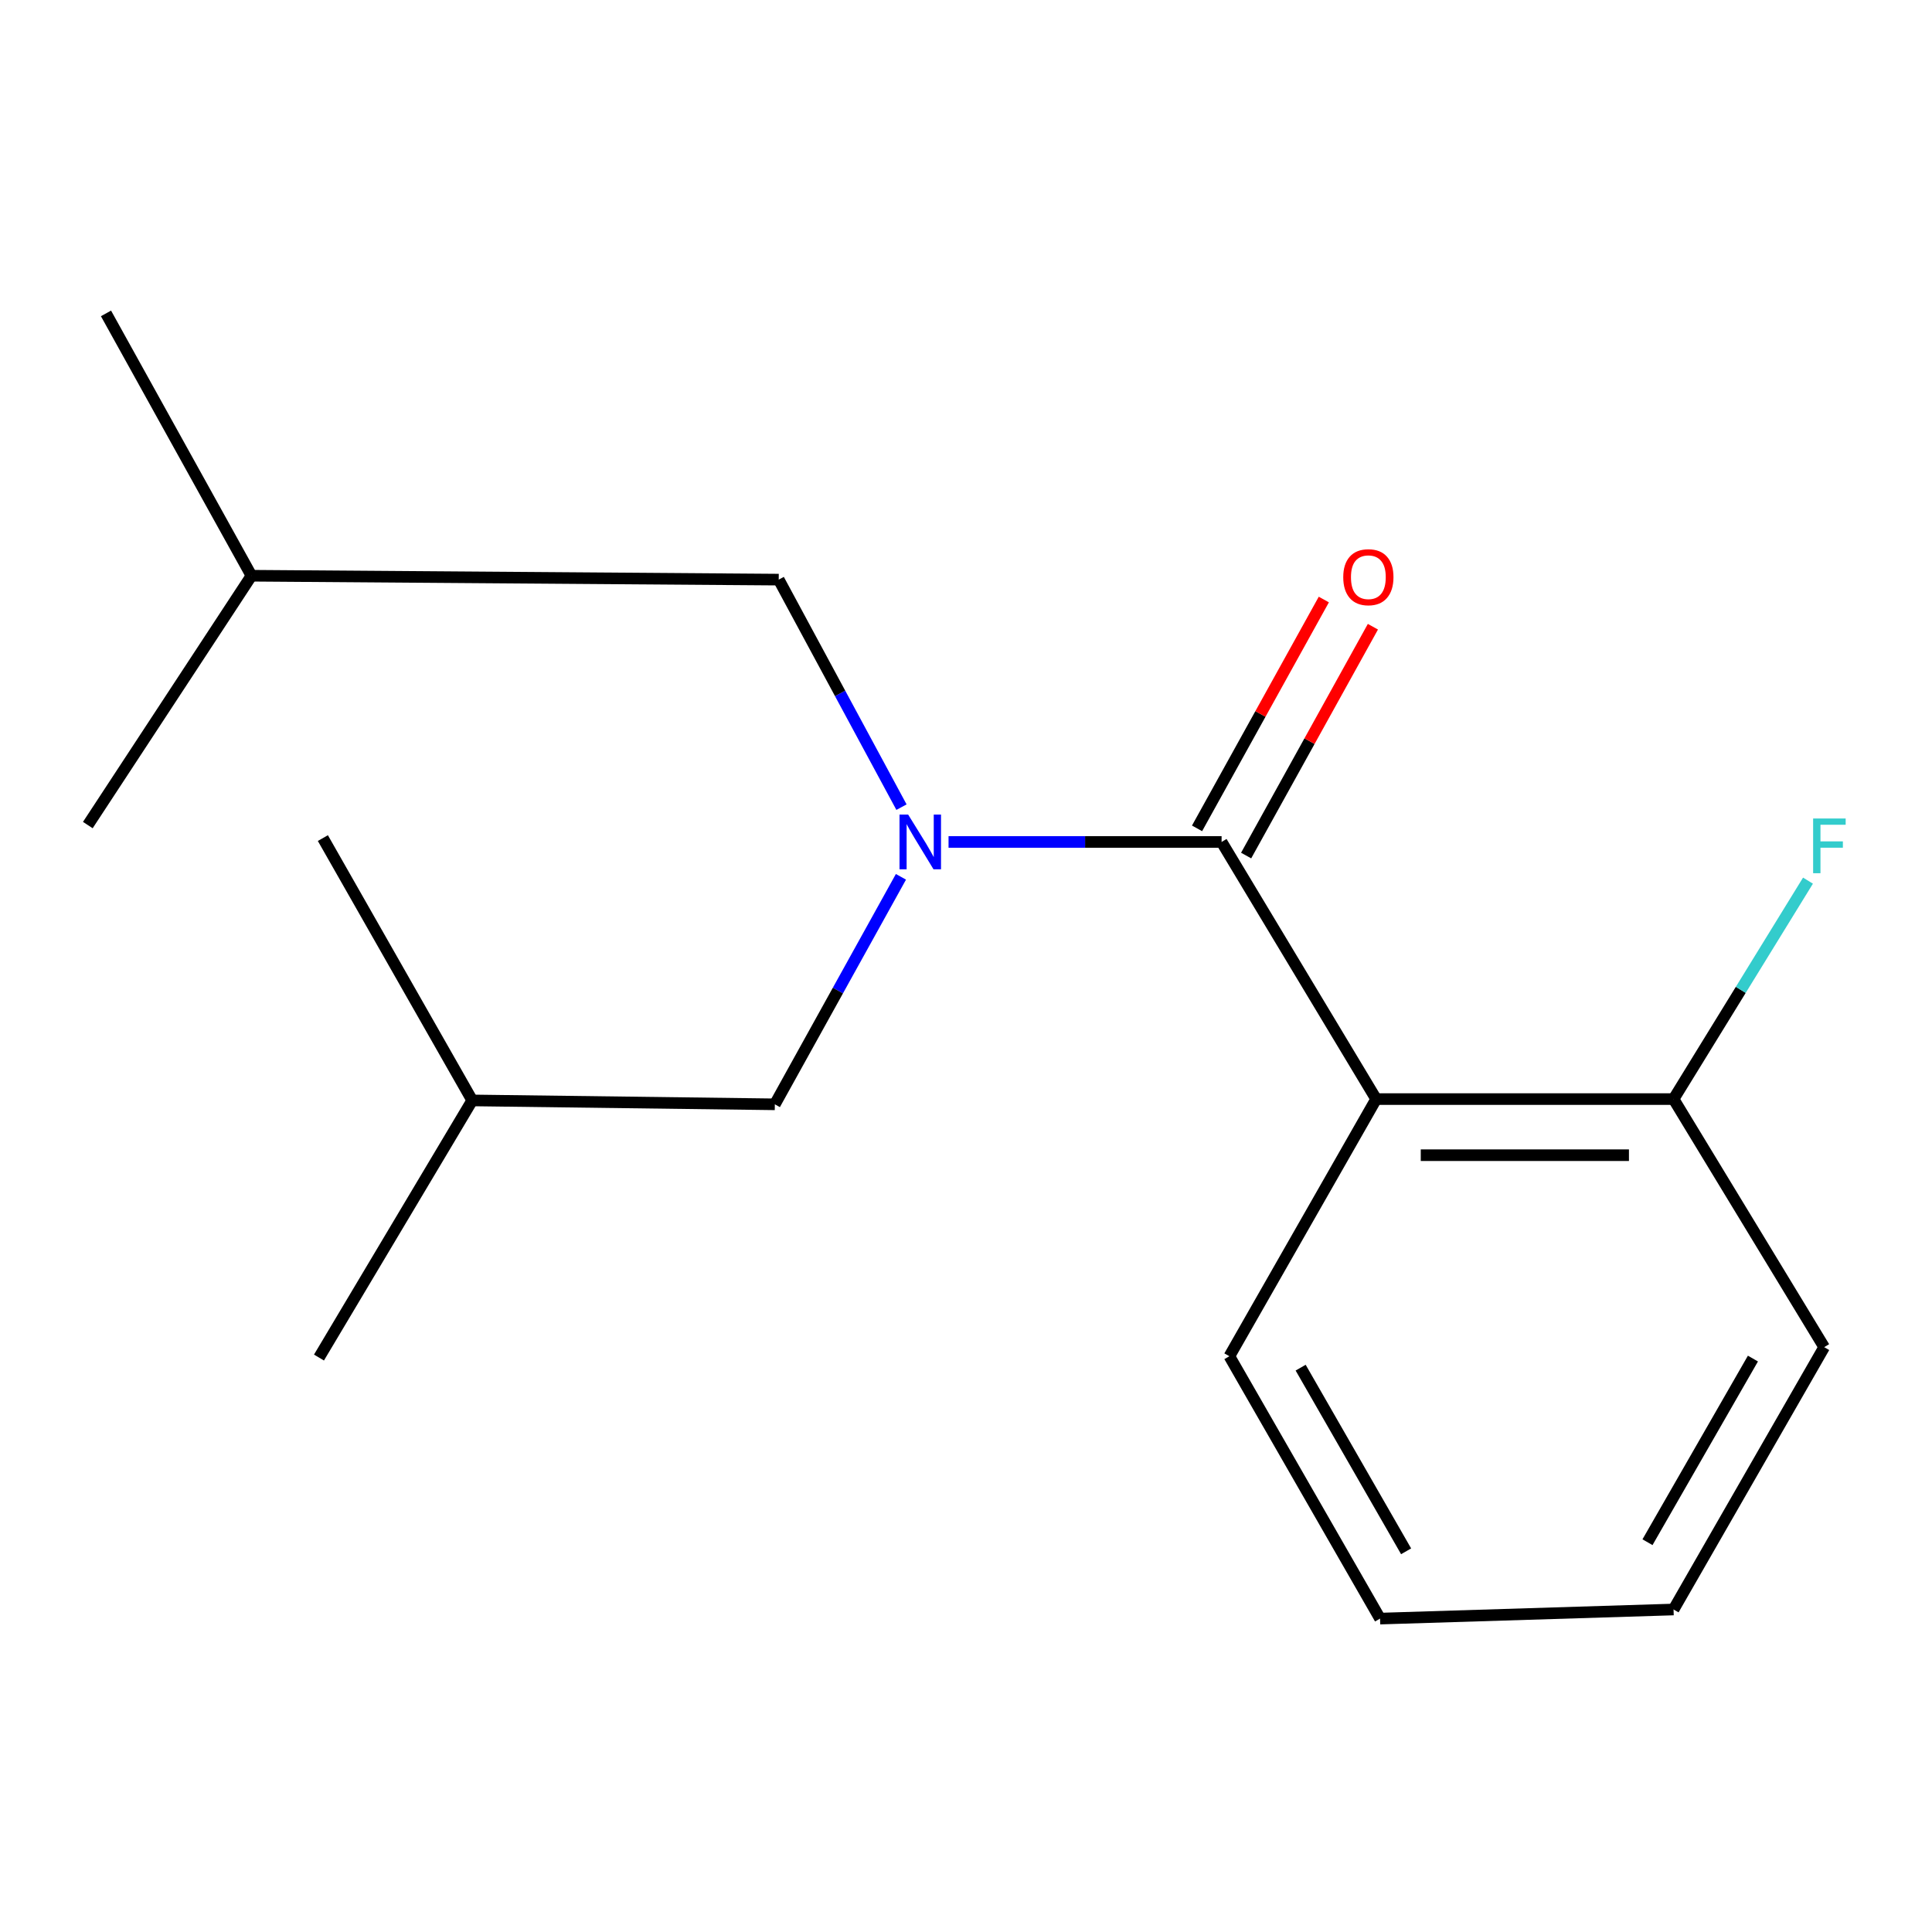 <?xml version='1.0' encoding='iso-8859-1'?>
<svg version='1.1' baseProfile='full'
              xmlns='http://www.w3.org/2000/svg'
                      xmlns:rdkit='http://www.rdkit.org/xml'
                      xmlns:xlink='http://www.w3.org/1999/xlink'
                  xml:space='preserve'
width='1000px' height='1000px' viewBox='0 0 1000 1000'>
<!-- END OF HEADER -->
<rect style='opacity:1.0;fill:#FFFFFF;stroke:none' width='1000' height='1000' x='0' y='0'> </rect>
<path class='bond-0' d='M 632.294,435.796 L 712.295,568.883' style='fill:none;fill-rule:evenodd;stroke:#000000;stroke-width:6px;stroke-linecap:butt;stroke-linejoin:miter;stroke-opacity:1' />
<path class='bond-1' d='M 632.294,435.796 L 561.63,435.796' style='fill:none;fill-rule:evenodd;stroke:#000000;stroke-width:6px;stroke-linecap:butt;stroke-linejoin:miter;stroke-opacity:1' />
<path class='bond-1' d='M 561.63,435.796 L 490.965,435.796' style='fill:none;fill-rule:evenodd;stroke:#0000FF;stroke-width:6px;stroke-linecap:butt;stroke-linejoin:miter;stroke-opacity:1' />
<path class='bond-3' d='M 644.997,442.834 L 677.806,383.613' style='fill:none;fill-rule:evenodd;stroke:#000000;stroke-width:6px;stroke-linecap:butt;stroke-linejoin:miter;stroke-opacity:1' />
<path class='bond-3' d='M 677.806,383.613 L 710.615,324.391' style='fill:none;fill-rule:evenodd;stroke:#FF0000;stroke-width:6px;stroke-linecap:butt;stroke-linejoin:miter;stroke-opacity:1' />
<path class='bond-3' d='M 619.591,428.758 L 652.4,369.537' style='fill:none;fill-rule:evenodd;stroke:#000000;stroke-width:6px;stroke-linecap:butt;stroke-linejoin:miter;stroke-opacity:1' />
<path class='bond-3' d='M 652.4,369.537 L 685.209,310.316' style='fill:none;fill-rule:evenodd;stroke:#FF0000;stroke-width:6px;stroke-linecap:butt;stroke-linejoin:miter;stroke-opacity:1' />
<path class='bond-2' d='M 712.295,568.883 L 866.229,568.883' style='fill:none;fill-rule:evenodd;stroke:#000000;stroke-width:6px;stroke-linecap:butt;stroke-linejoin:miter;stroke-opacity:1' />
<path class='bond-2' d='M 735.385,597.928 L 843.139,597.928' style='fill:none;fill-rule:evenodd;stroke:#000000;stroke-width:6px;stroke-linecap:butt;stroke-linejoin:miter;stroke-opacity:1' />
<path class='bond-7' d='M 712.295,568.883 L 636.328,701.987' style='fill:none;fill-rule:evenodd;stroke:#000000;stroke-width:6px;stroke-linecap:butt;stroke-linejoin:miter;stroke-opacity:1' />
<path class='bond-4' d='M 466.326,453.838 L 433.689,512.716' style='fill:none;fill-rule:evenodd;stroke:#0000FF;stroke-width:6px;stroke-linecap:butt;stroke-linejoin:miter;stroke-opacity:1' />
<path class='bond-4' d='M 433.689,512.716 L 401.053,571.594' style='fill:none;fill-rule:evenodd;stroke:#000000;stroke-width:6px;stroke-linecap:butt;stroke-linejoin:miter;stroke-opacity:1' />
<path class='bond-5' d='M 466.606,417.779 L 434.838,358.897' style='fill:none;fill-rule:evenodd;stroke:#0000FF;stroke-width:6px;stroke-linecap:butt;stroke-linejoin:miter;stroke-opacity:1' />
<path class='bond-5' d='M 434.838,358.897 L 403.07,300.014' style='fill:none;fill-rule:evenodd;stroke:#000000;stroke-width:6px;stroke-linecap:butt;stroke-linejoin:miter;stroke-opacity:1' />
<path class='bond-6' d='M 866.229,568.883 L 901.019,512.352' style='fill:none;fill-rule:evenodd;stroke:#000000;stroke-width:6px;stroke-linecap:butt;stroke-linejoin:miter;stroke-opacity:1' />
<path class='bond-6' d='M 901.019,512.352 L 935.809,455.821' style='fill:none;fill-rule:evenodd;stroke:#33CCCC;stroke-width:6px;stroke-linecap:butt;stroke-linejoin:miter;stroke-opacity:1' />
<path class='bond-10' d='M 866.229,568.883 L 944.197,697.291' style='fill:none;fill-rule:evenodd;stroke:#000000;stroke-width:6px;stroke-linecap:butt;stroke-linejoin:miter;stroke-opacity:1' />
<path class='bond-9' d='M 401.053,571.594 L 244.424,569.577' style='fill:none;fill-rule:evenodd;stroke:#000000;stroke-width:6px;stroke-linecap:butt;stroke-linejoin:miter;stroke-opacity:1' />
<path class='bond-8' d='M 403.07,300.014 L 130.151,297.997' style='fill:none;fill-rule:evenodd;stroke:#000000;stroke-width:6px;stroke-linecap:butt;stroke-linejoin:miter;stroke-opacity:1' />
<path class='bond-11' d='M 636.328,701.987 L 714.311,837.785' style='fill:none;fill-rule:evenodd;stroke:#000000;stroke-width:6px;stroke-linecap:butt;stroke-linejoin:miter;stroke-opacity:1' />
<path class='bond-11' d='M 673.212,707.893 L 727.801,802.951' style='fill:none;fill-rule:evenodd;stroke:#000000;stroke-width:6px;stroke-linecap:butt;stroke-linejoin:miter;stroke-opacity:1' />
<path class='bond-13' d='M 130.151,297.997 L 45.455,427.051' style='fill:none;fill-rule:evenodd;stroke:#000000;stroke-width:6px;stroke-linecap:butt;stroke-linejoin:miter;stroke-opacity:1' />
<path class='bond-14' d='M 130.151,297.997 L 54.862,162.215' style='fill:none;fill-rule:evenodd;stroke:#000000;stroke-width:6px;stroke-linecap:butt;stroke-linejoin:miter;stroke-opacity:1' />
<path class='bond-12' d='M 244.424,569.577 L 165.101,702.664' style='fill:none;fill-rule:evenodd;stroke:#000000;stroke-width:6px;stroke-linecap:butt;stroke-linejoin:miter;stroke-opacity:1' />
<path class='bond-15' d='M 244.424,569.577 L 167.118,433.795' style='fill:none;fill-rule:evenodd;stroke:#000000;stroke-width:6px;stroke-linecap:butt;stroke-linejoin:miter;stroke-opacity:1' />
<path class='bond-17' d='M 944.197,697.291 L 866.229,833.073' style='fill:none;fill-rule:evenodd;stroke:#000000;stroke-width:6px;stroke-linecap:butt;stroke-linejoin:miter;stroke-opacity:1' />
<path class='bond-17' d='M 907.314,703.196 L 852.737,798.243' style='fill:none;fill-rule:evenodd;stroke:#000000;stroke-width:6px;stroke-linecap:butt;stroke-linejoin:miter;stroke-opacity:1' />
<path class='bond-16' d='M 714.311,837.785 L 866.229,833.073' style='fill:none;fill-rule:evenodd;stroke:#000000;stroke-width:6px;stroke-linecap:butt;stroke-linejoin:miter;stroke-opacity:1' />
<path  class='atom-2' d='M 470.066 421.636
L 479.346 436.636
Q 480.266 438.116, 481.746 440.796
Q 483.226 443.476, 483.306 443.636
L 483.306 421.636
L 487.066 421.636
L 487.066 449.956
L 483.186 449.956
L 473.226 433.556
Q 472.066 431.636, 470.826 429.436
Q 469.626 427.236, 469.266 426.556
L 469.266 449.956
L 465.586 449.956
L 465.586 421.636
L 470.066 421.636
' fill='#0000FF'/>
<path  class='atom-4' d='M 695.261 298.755
Q 695.261 291.955, 698.621 288.155
Q 701.981 284.355, 708.261 284.355
Q 714.541 284.355, 717.901 288.155
Q 721.261 291.955, 721.261 298.755
Q 721.261 305.635, 717.861 309.555
Q 714.461 313.435, 708.261 313.435
Q 702.021 313.435, 698.621 309.555
Q 695.261 305.675, 695.261 298.755
M 708.261 310.235
Q 712.581 310.235, 714.901 307.355
Q 717.261 304.435, 717.261 298.755
Q 717.261 293.195, 714.901 290.395
Q 712.581 287.555, 708.261 287.555
Q 703.941 287.555, 701.581 290.355
Q 699.261 293.155, 699.261 298.755
Q 699.261 304.475, 701.581 307.355
Q 703.941 310.235, 708.261 310.235
' fill='#FF0000'/>
<path  class='atom-7' d='M 938.471 423.653
L 955.311 423.653
L 955.311 426.893
L 942.271 426.893
L 942.271 435.493
L 953.871 435.493
L 953.871 438.773
L 942.271 438.773
L 942.271 451.973
L 938.471 451.973
L 938.471 423.653
' fill='#33CCCC'/>
</svg>
